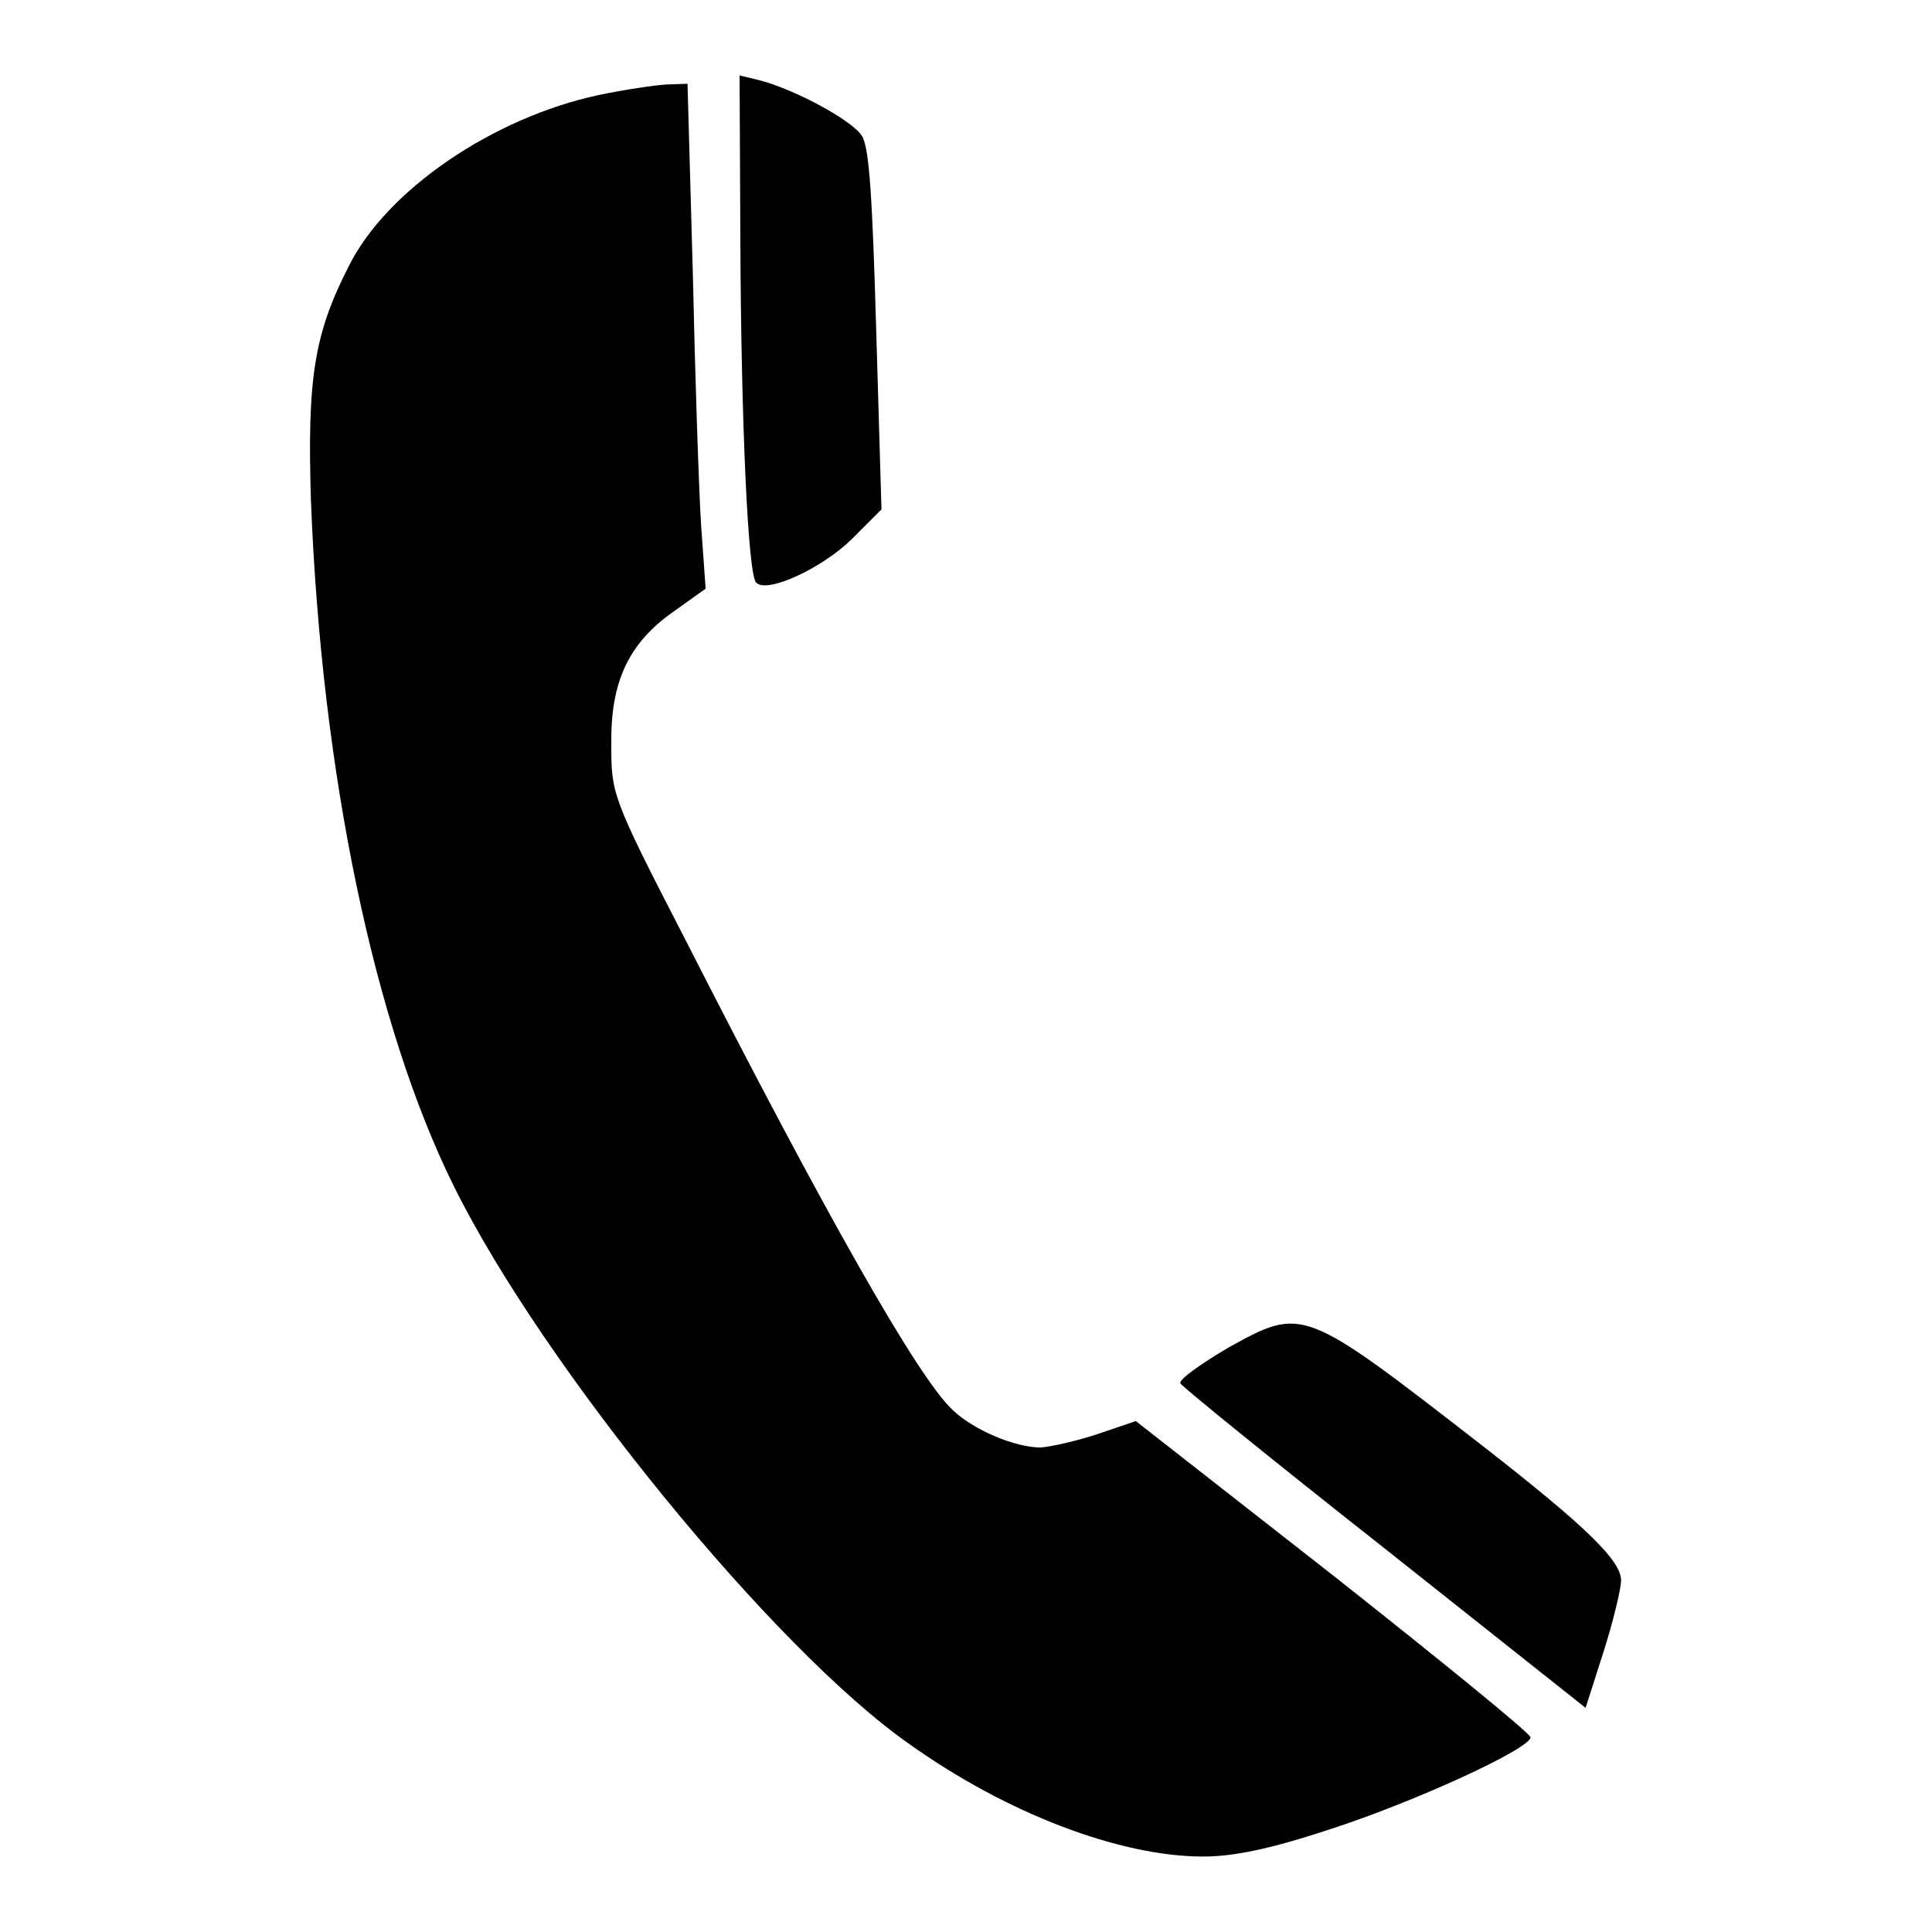 <?xml version="1.0" encoding="utf-8"?>
<!-- Svg Vector Icons : http://www.onlinewebfonts.com/icon -->
<!DOCTYPE svg PUBLIC "-//W3C//DTD SVG 1.1//EN" "http://www.w3.org/Graphics/SVG/1.1/DTD/svg11.dtd">
<svg version="1.1" xmlns="http://www.w3.org/2000/svg" xmlns:xlink="http://www.w3.org/1999/xlink" x="0px" y="0px" viewBox="0 0 256 256" enable-background="new 0 0 256 256" xml:space="preserve">
<g> <g> <path fill="#000000" d="M98.1,31.8c0.1,24,1,44.4,2.1,45.4c1.4,1.5,8.7-1.9,12.6-5.7l4-4l-0.7-23.8c-0.5-17.3-0.9-24.2-1.9-25.7  c-1.3-2.1-9.2-6.3-13.7-7.4L98,10L98.1,31.8z"/> <path fill="#000000" d="M79.3,12.6c-14,3-28.1,12.6-33.1,22.7c-4.6,9-5.5,14.9-5,31c1.4,36.2,8.4,69.7,19,91  c11.8,23.8,42.4,61.3,60.3,73.8c12.9,9.2,27.9,14.9,38.9,14.9c4.1,0,8.9-1,16.8-3.6c11.4-3.7,26.6-10.7,26.6-12.2  c0-0.5-11.8-10.1-26.1-21.4l-26.2-20.5l-5,1.7c-2.7,0.9-6.2,1.7-7.6,1.8c-3.4,0-8.9-2.3-11.7-5c-4.5-4.2-16.6-25.4-35.7-62.9  c-9.5-18.4-9.5-18.8-9.5-25.3c-0.1-8.3,2.3-13.4,8.3-17.6l4.2-3l-0.6-8.4c-0.3-4.7-0.8-19.7-1.1-33.5l-0.7-25l-2.9,0.1  C86.7,11.3,82.6,11.9,79.3,12.6z"/> <path fill="#000000" d="M162.7,178.6c-3.7,2.2-6.5,4.2-6.3,4.7c0.3,0.5,12.5,10.4,27.1,21.9l26.6,21.1l2.4-7.5  c1.3-4.1,2.3-8.3,2.3-9.4c0-2.6-4.6-7.1-18.2-17.7C172.5,173,172.7,173.1,162.7,178.6z"/> </g></g>
</svg>
